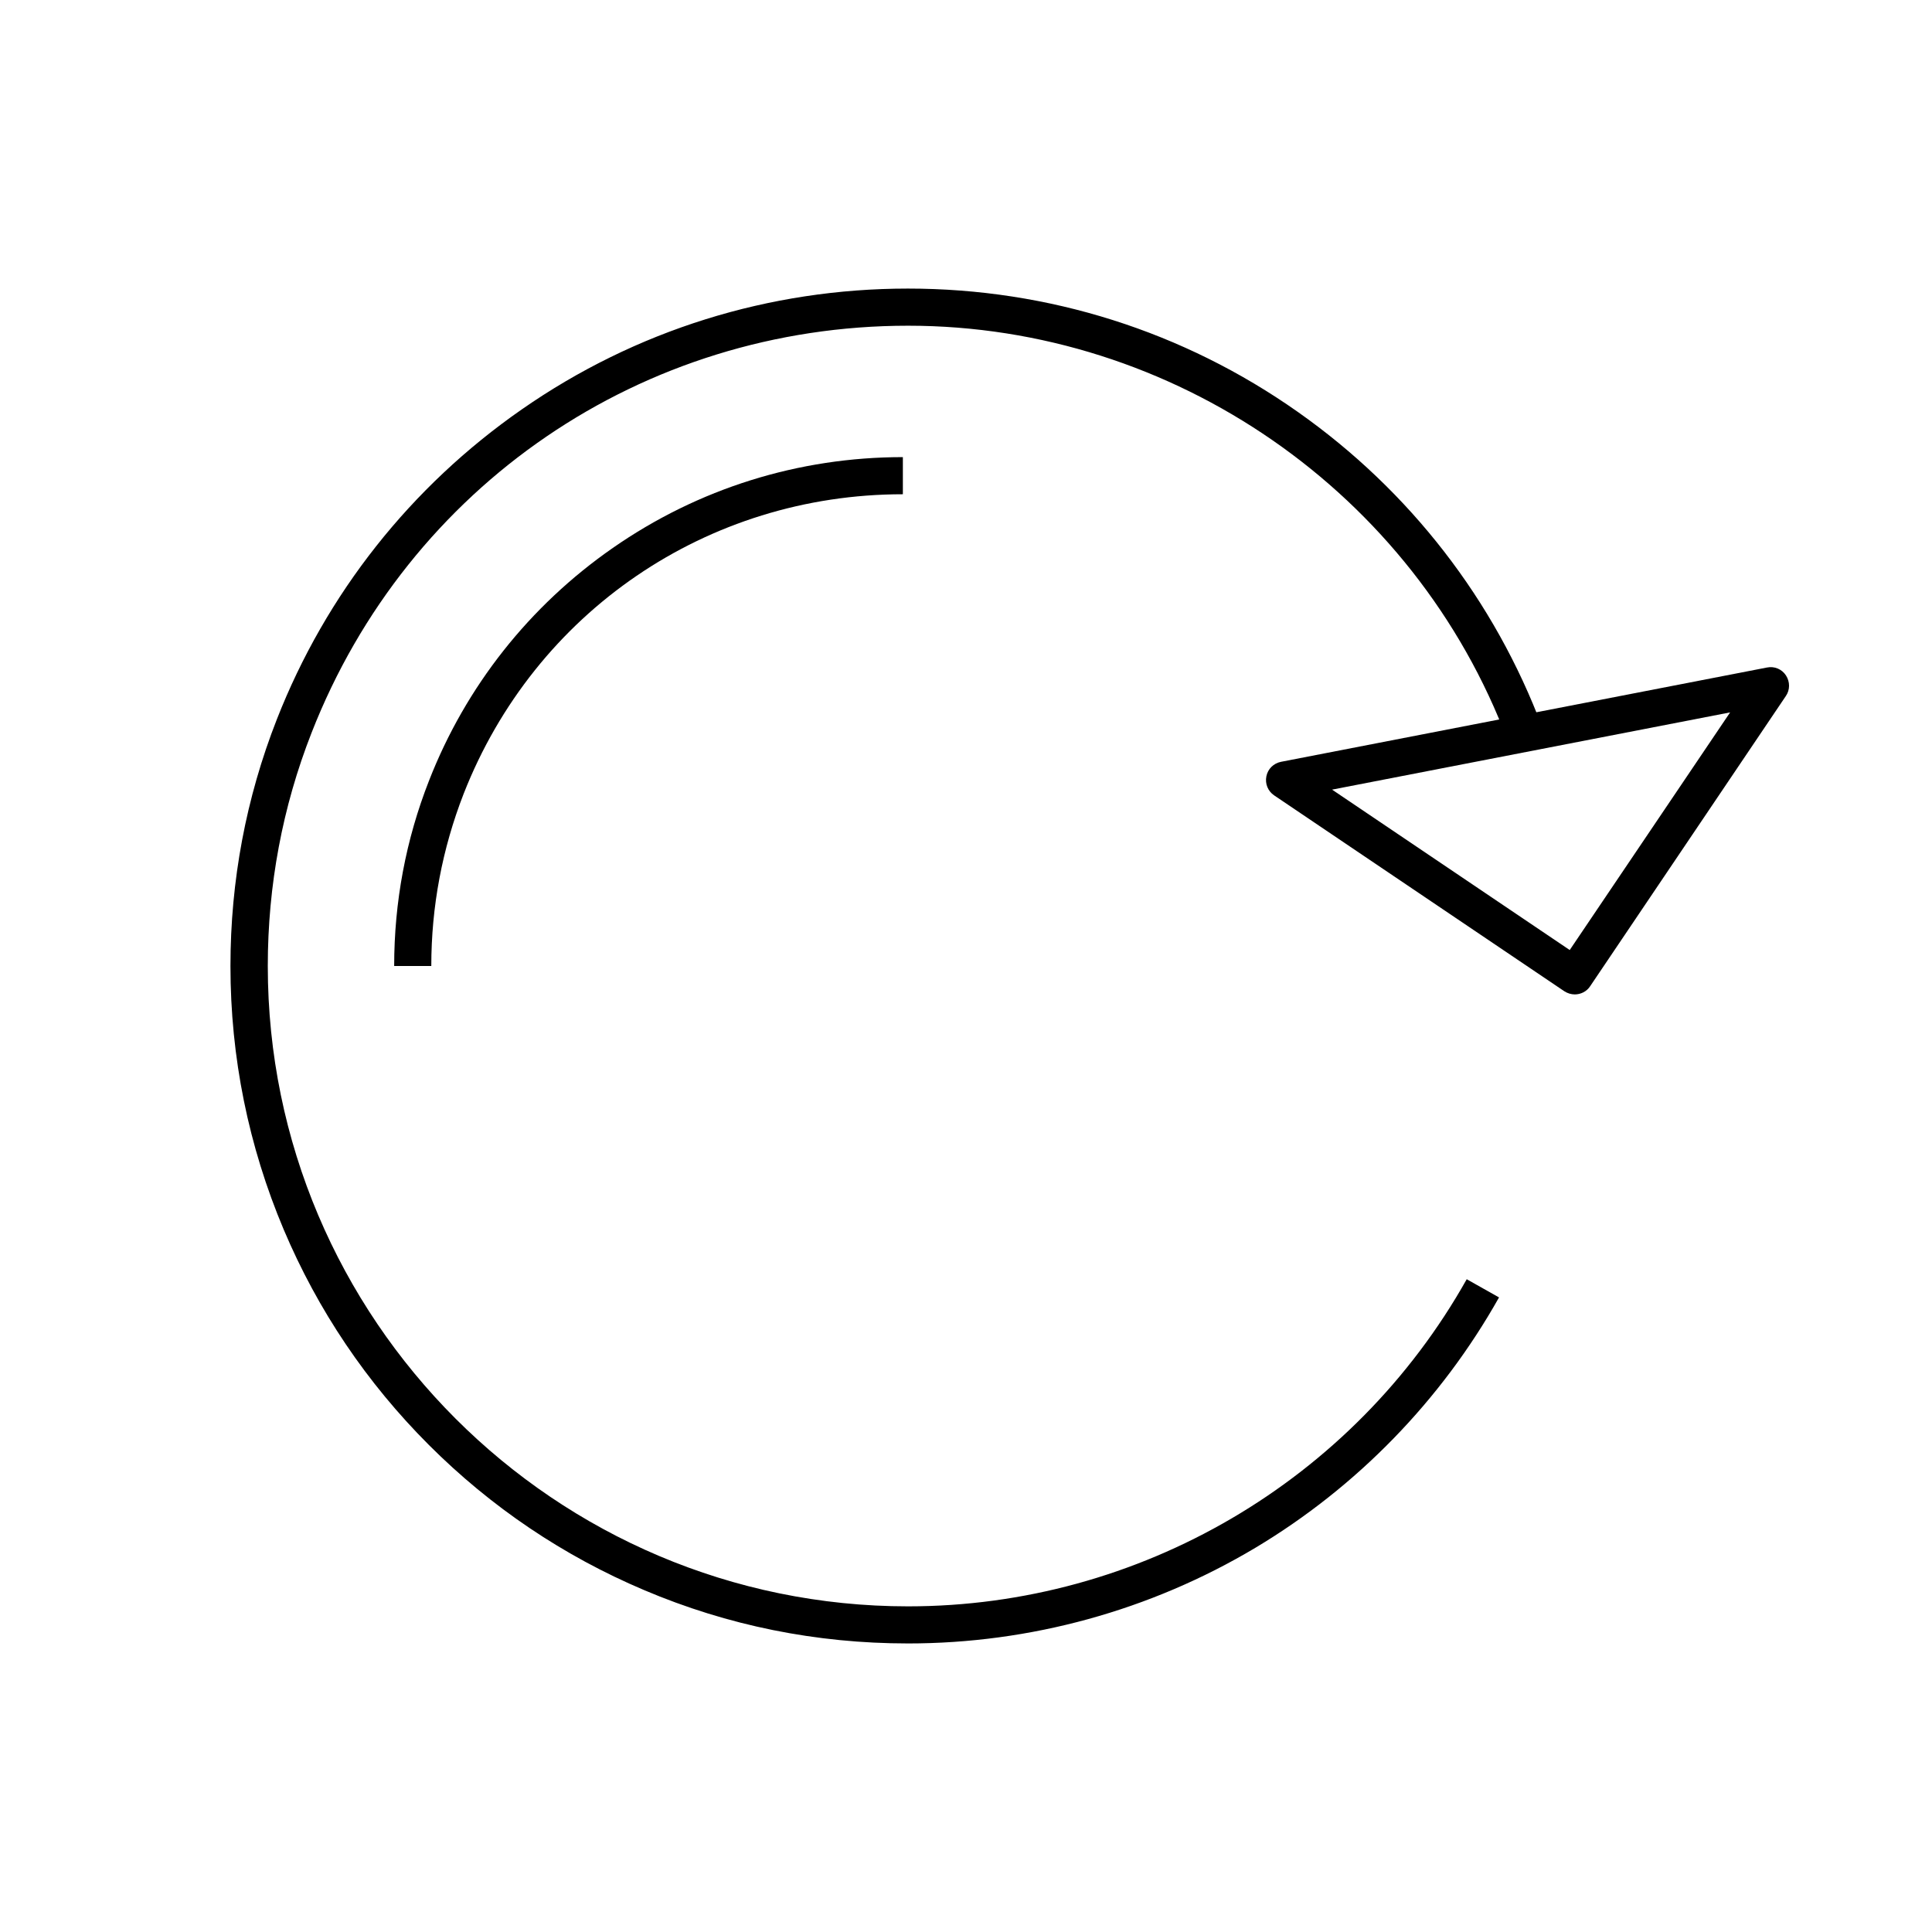 <?xml version="1.0" encoding="UTF-8"?>
<!-- Uploaded to: ICON Repo, www.svgrepo.com, Generator: ICON Repo Mixer Tools -->
<svg fill="#000000" width="800px" height="800px" version="1.1" viewBox="144 144 512 512" xmlns="http://www.w3.org/2000/svg">
 <g>
  <path d="m384.6 579.53c-24.254 0-47.723-4.723-69.863-14.121-21.402-9.055-40.59-21.992-57.07-38.473-16.48-16.48-29.422-35.672-38.473-57.07-9.348-22.141-14.121-45.656-14.121-69.863 0-22.582 4.133-44.574 12.301-65.387 13.039-33.258 35.473-61.648 64.895-82.113 30.109-20.961 65.535-32.027 102.34-32.027 37.246 0 73.012 11.316 103.37 32.719 29.668 20.91 52.102 49.891 64.797 83.738l-9.199 3.445c-24.699-65.828-88.609-110.06-158.92-110.06-70.406 0-132.45 42.359-158.08 107.85-7.723 19.68-11.609 40.492-11.609 61.844 0 93.578 76.113 169.69 169.69 169.69 61.254 0 117.98-33.211 148.04-86.691l8.562 4.82c-15.352 27.305-37.688 50.281-64.602 66.371-27.805 16.574-59.59 25.332-92.062 25.332z"/>
  <path d="m561.32 407.53c-0.934 0-1.918-0.297-2.754-0.836l-76.898-51.906c-1.672-1.133-2.461-3.102-2.066-5.066 0.395-1.969 1.918-3.445 3.887-3.836l128.8-24.992c1.969-0.395 3.938 0.441 5.019 2.117 1.082 1.672 1.082 3.836-0.051 5.461l-51.855 76.891c-0.934 1.43-2.512 2.168-4.086 2.168zm-64.305-54.27 62.977 42.508 42.508-62.977z"/>
  <path d="m258.3 400h-9.84c0-16.973 3.102-33.504 9.25-49.152 9.742-24.945 26.617-46.297 48.707-61.648 22.633-15.742 49.199-24.059 76.852-24.059v9.84c-51.855 0-97.516 31.191-116.41 79.41-5.66 14.562-8.562 29.863-8.562 45.609z"/>
 </g>
</svg>